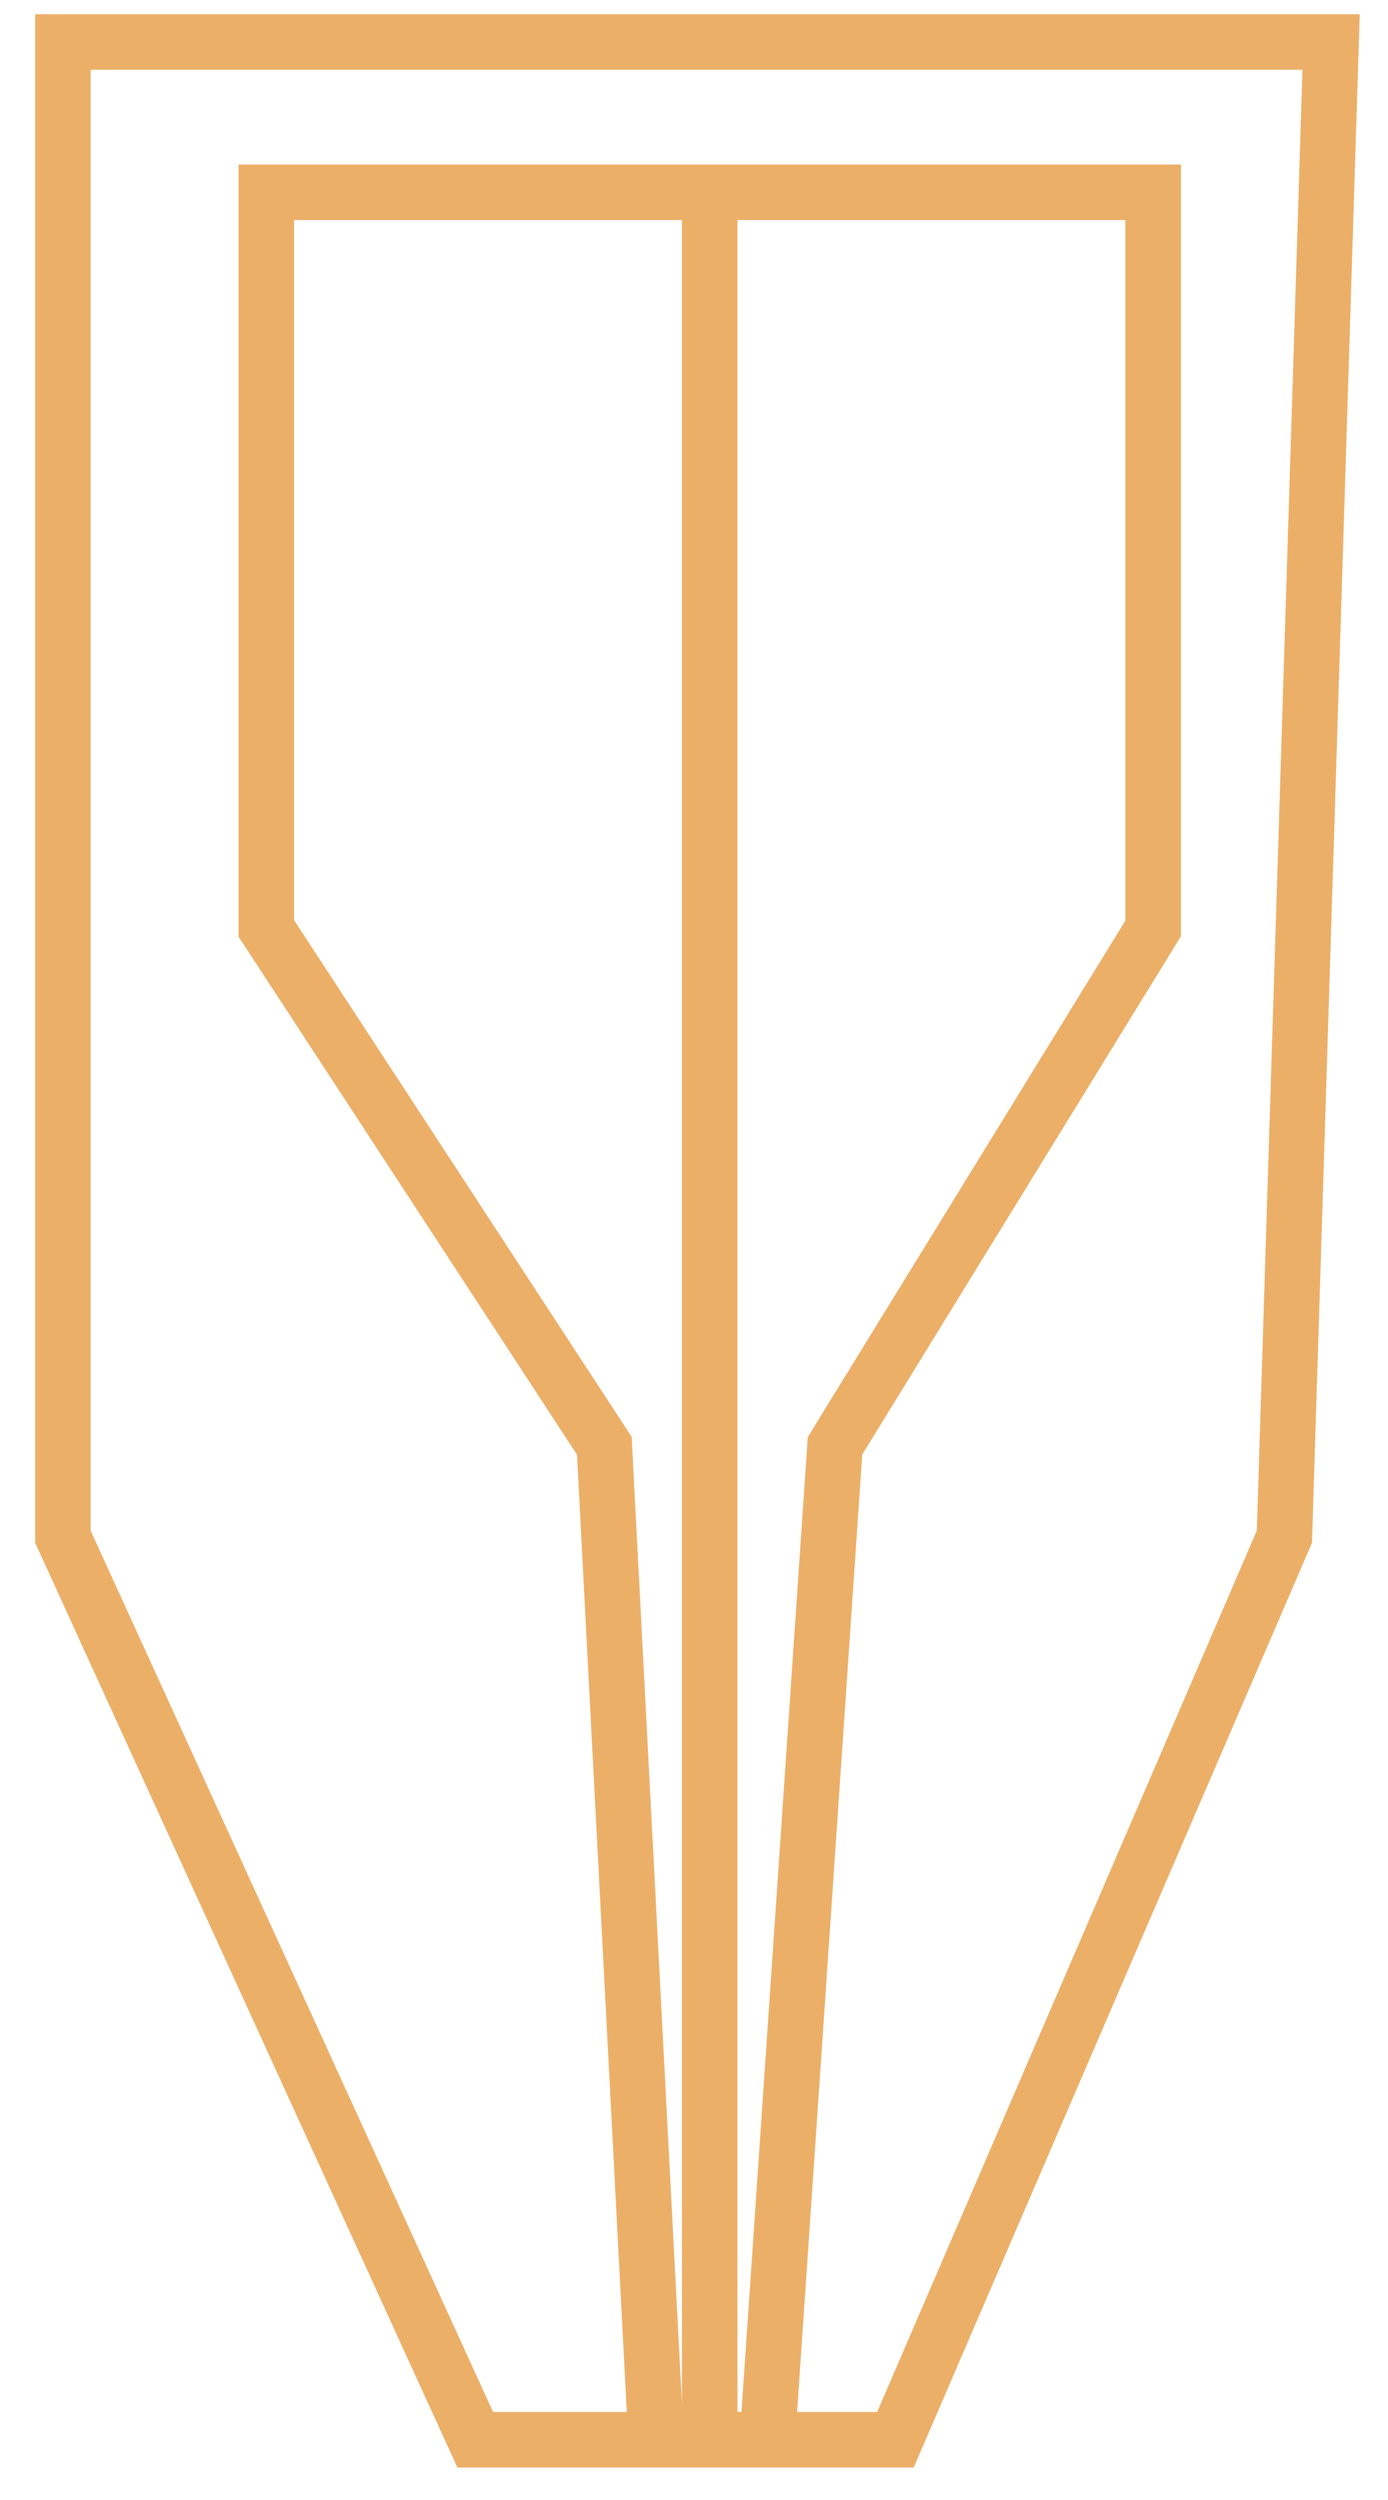 <?xml version="1.0" encoding="UTF-8"?> <svg xmlns="http://www.w3.org/2000/svg" width="25" height="45" viewBox="0 0 25 45" fill="none"><path d="M13.822 43.916C15.141 43.916 16.128 43.916 16.128 43.916L23.134 27.661C23.414 18.693 23.975 0.756 23.975 0.756H1.133V27.661L8.56 43.916C9.444 43.916 10.638 43.916 11.816 43.916M13.822 43.916L15.04 26.024L20.77 16.712V3.461H12.783M13.822 43.916C13.493 43.916 13.143 43.916 12.783 43.916M11.816 43.916L10.885 26.024L4.797 16.712V3.461H12.783M11.816 43.916C12.142 43.916 12.467 43.916 12.783 43.916M12.783 3.461V43.916" stroke="#ECAF68"></path></svg> 